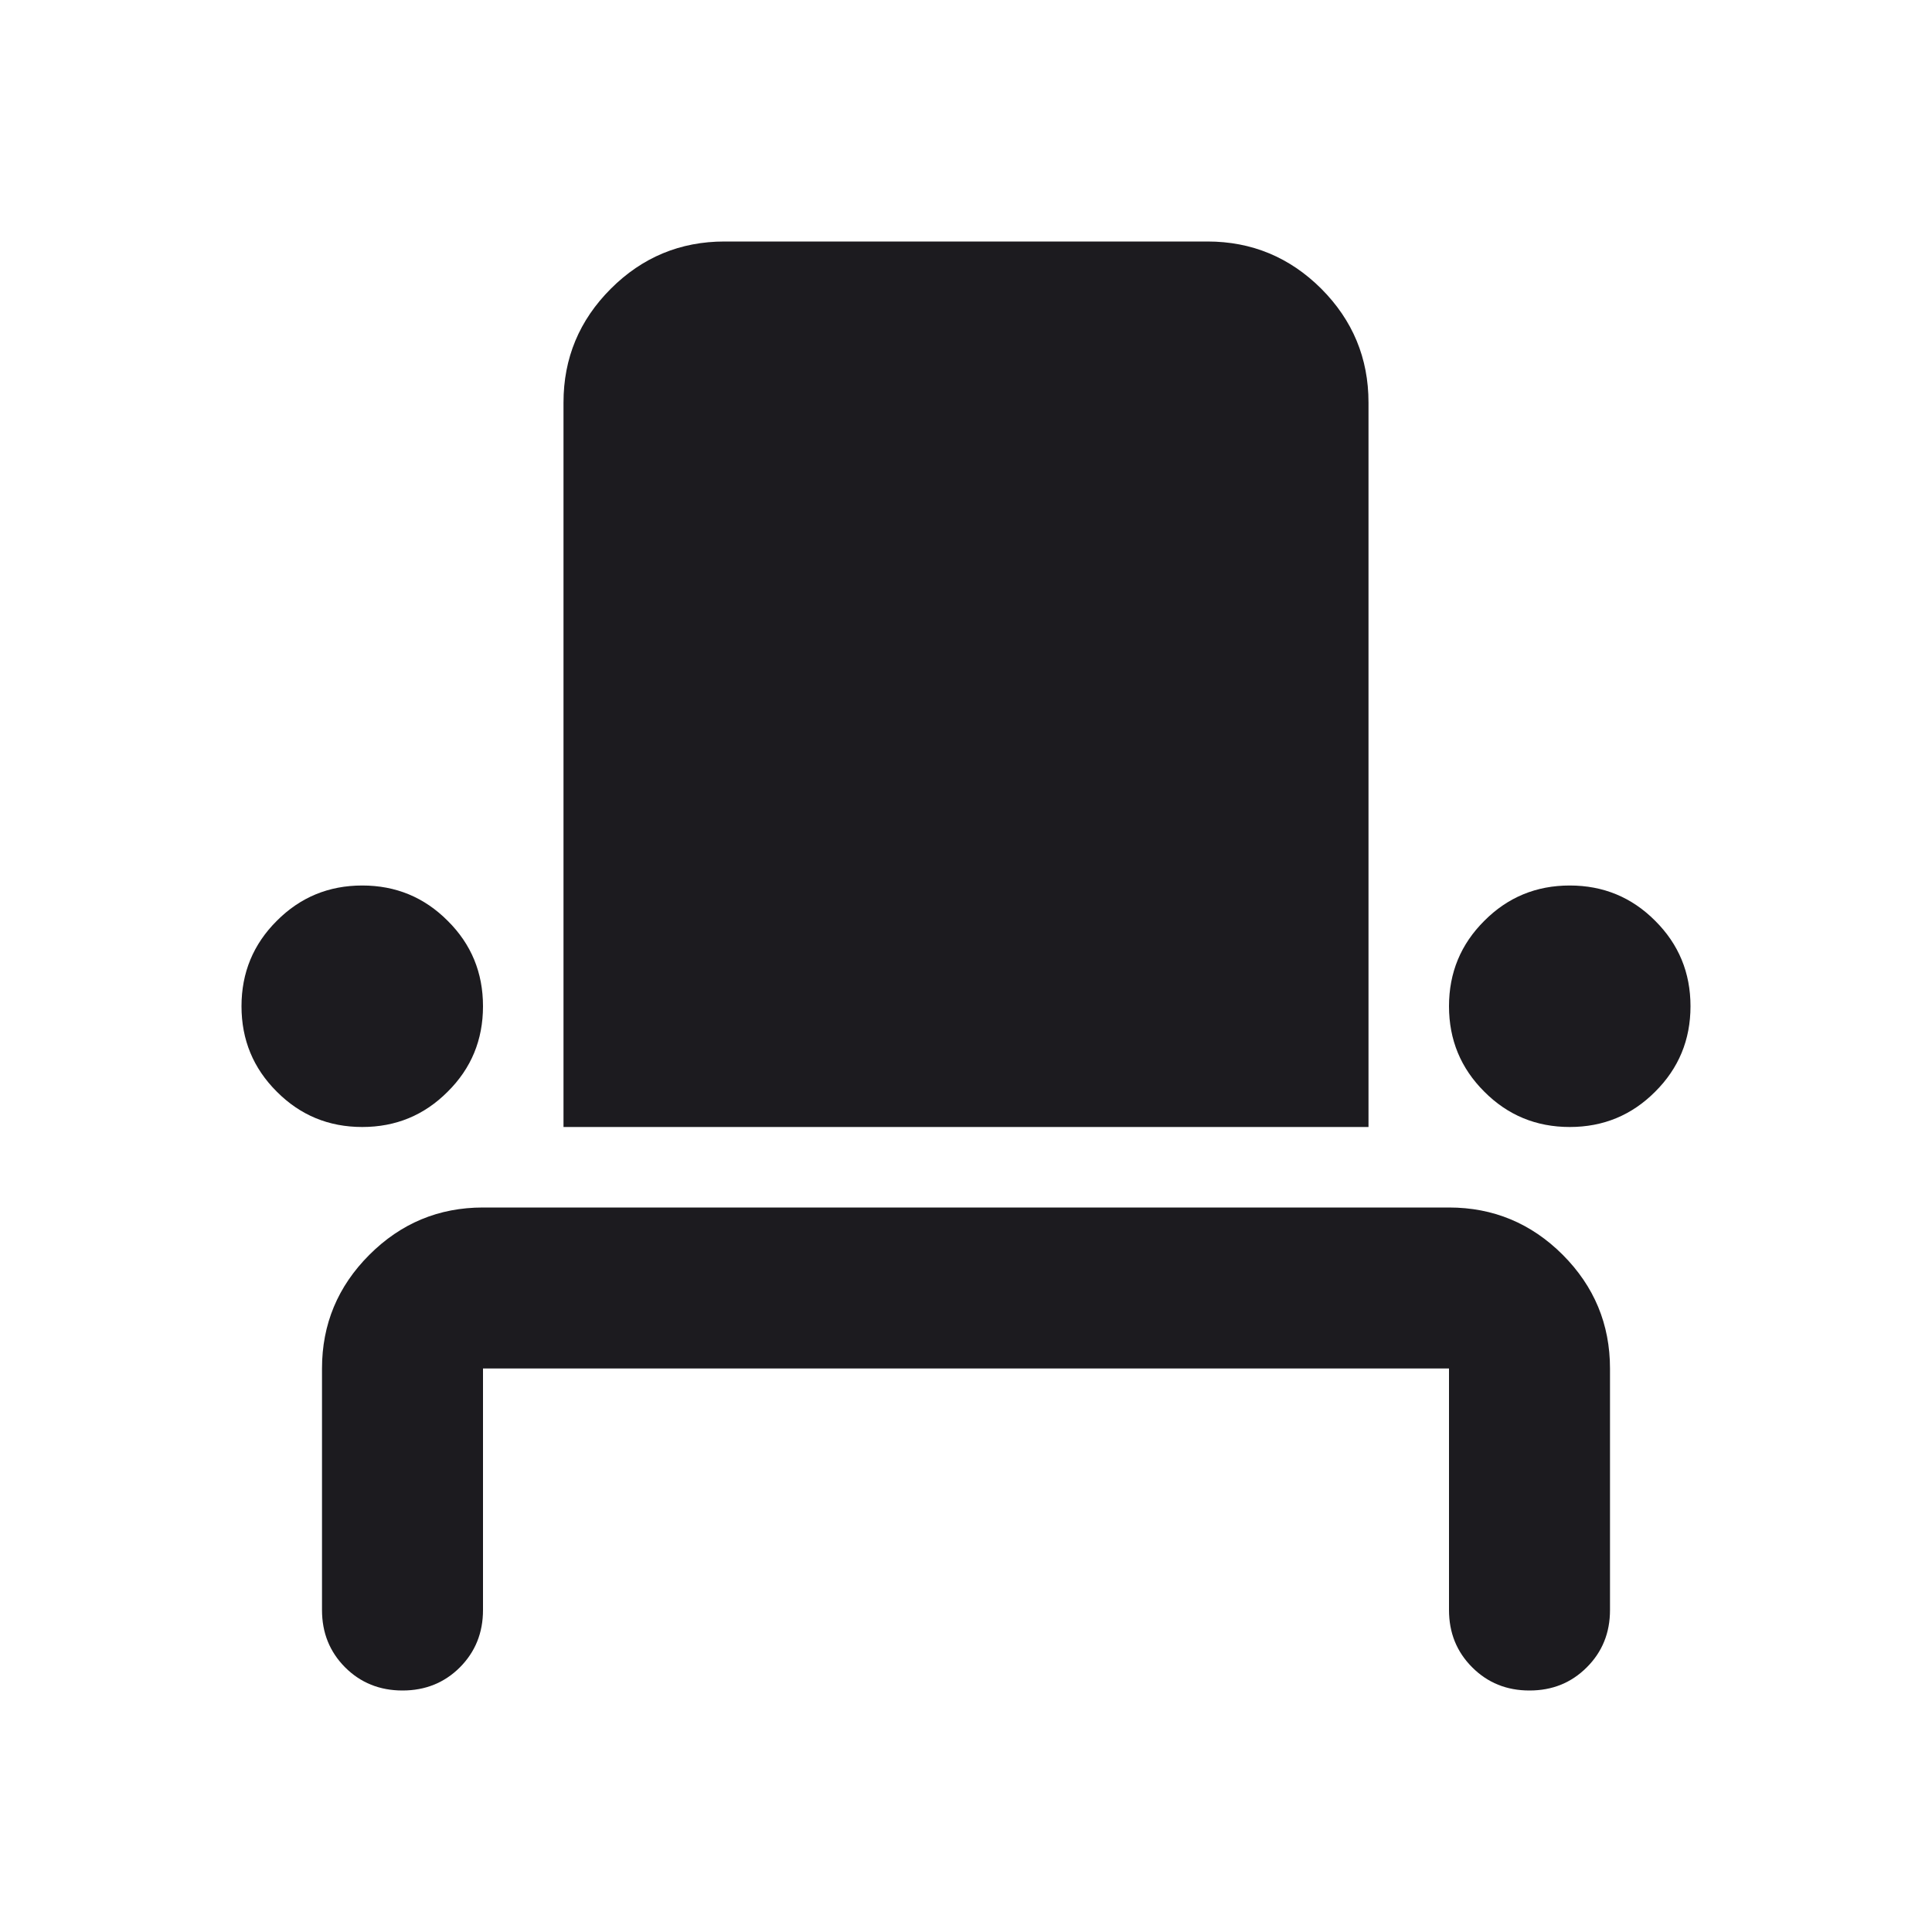 <?xml version="1.0" encoding="UTF-8"?> <svg xmlns="http://www.w3.org/2000/svg" width="18" height="18" viewBox="0 0 18 18" fill="none"><mask id="mask0_1200_1678" style="mask-type:alpha" maskUnits="userSpaceOnUse" x="0" y="0" width="18" height="18"><rect width="18" height="18" fill="#D9D9D9"></rect></mask><g mask="url(#mask0_1200_1678)"><path d="M3.75 15.75C3.538 15.75 3.359 15.678 3.215 15.534C3.072 15.39 3 15.213 3 15V12.75C3 12.338 3.147 11.985 3.441 11.691C3.735 11.397 4.088 11.25 4.5 11.25H13.5C13.912 11.25 14.266 11.397 14.56 11.691C14.853 11.985 15 12.338 15 12.75V15C15 15.213 14.928 15.39 14.784 15.534C14.64 15.678 14.463 15.75 14.25 15.75C14.037 15.75 13.86 15.678 13.716 15.534C13.572 15.39 13.5 15.213 13.5 15V12.75H4.5V15C4.5 15.213 4.428 15.39 4.285 15.534C4.141 15.678 3.962 15.75 3.75 15.75ZM3.375 10.5C3.062 10.5 2.797 10.39 2.579 10.171C2.36 9.953 2.25 9.688 2.25 9.375C2.25 9.062 2.36 8.797 2.579 8.579C2.797 8.36 3.062 8.25 3.375 8.25C3.688 8.25 3.953 8.36 4.171 8.579C4.391 8.797 4.5 9.062 4.5 9.375C4.5 9.688 4.391 9.953 4.171 10.171C3.953 10.39 3.688 10.5 3.375 10.5ZM5.25 10.5V3.75C5.25 3.337 5.397 2.984 5.691 2.69C5.984 2.397 6.338 2.25 6.75 2.25H11.25C11.662 2.25 12.016 2.397 12.31 2.69C12.603 2.984 12.75 3.337 12.75 3.75V10.5H5.25ZM14.625 10.5C14.312 10.5 14.047 10.39 13.829 10.171C13.61 9.953 13.5 9.688 13.5 9.375C13.5 9.062 13.61 8.797 13.829 8.579C14.047 8.36 14.312 8.25 14.625 8.25C14.938 8.25 15.203 8.36 15.421 8.579C15.64 8.797 15.75 9.062 15.75 9.375C15.75 9.688 15.64 9.953 15.421 10.171C15.203 10.39 14.938 10.5 14.625 10.5Z" fill="#1C1B1F"></path></g></svg> 